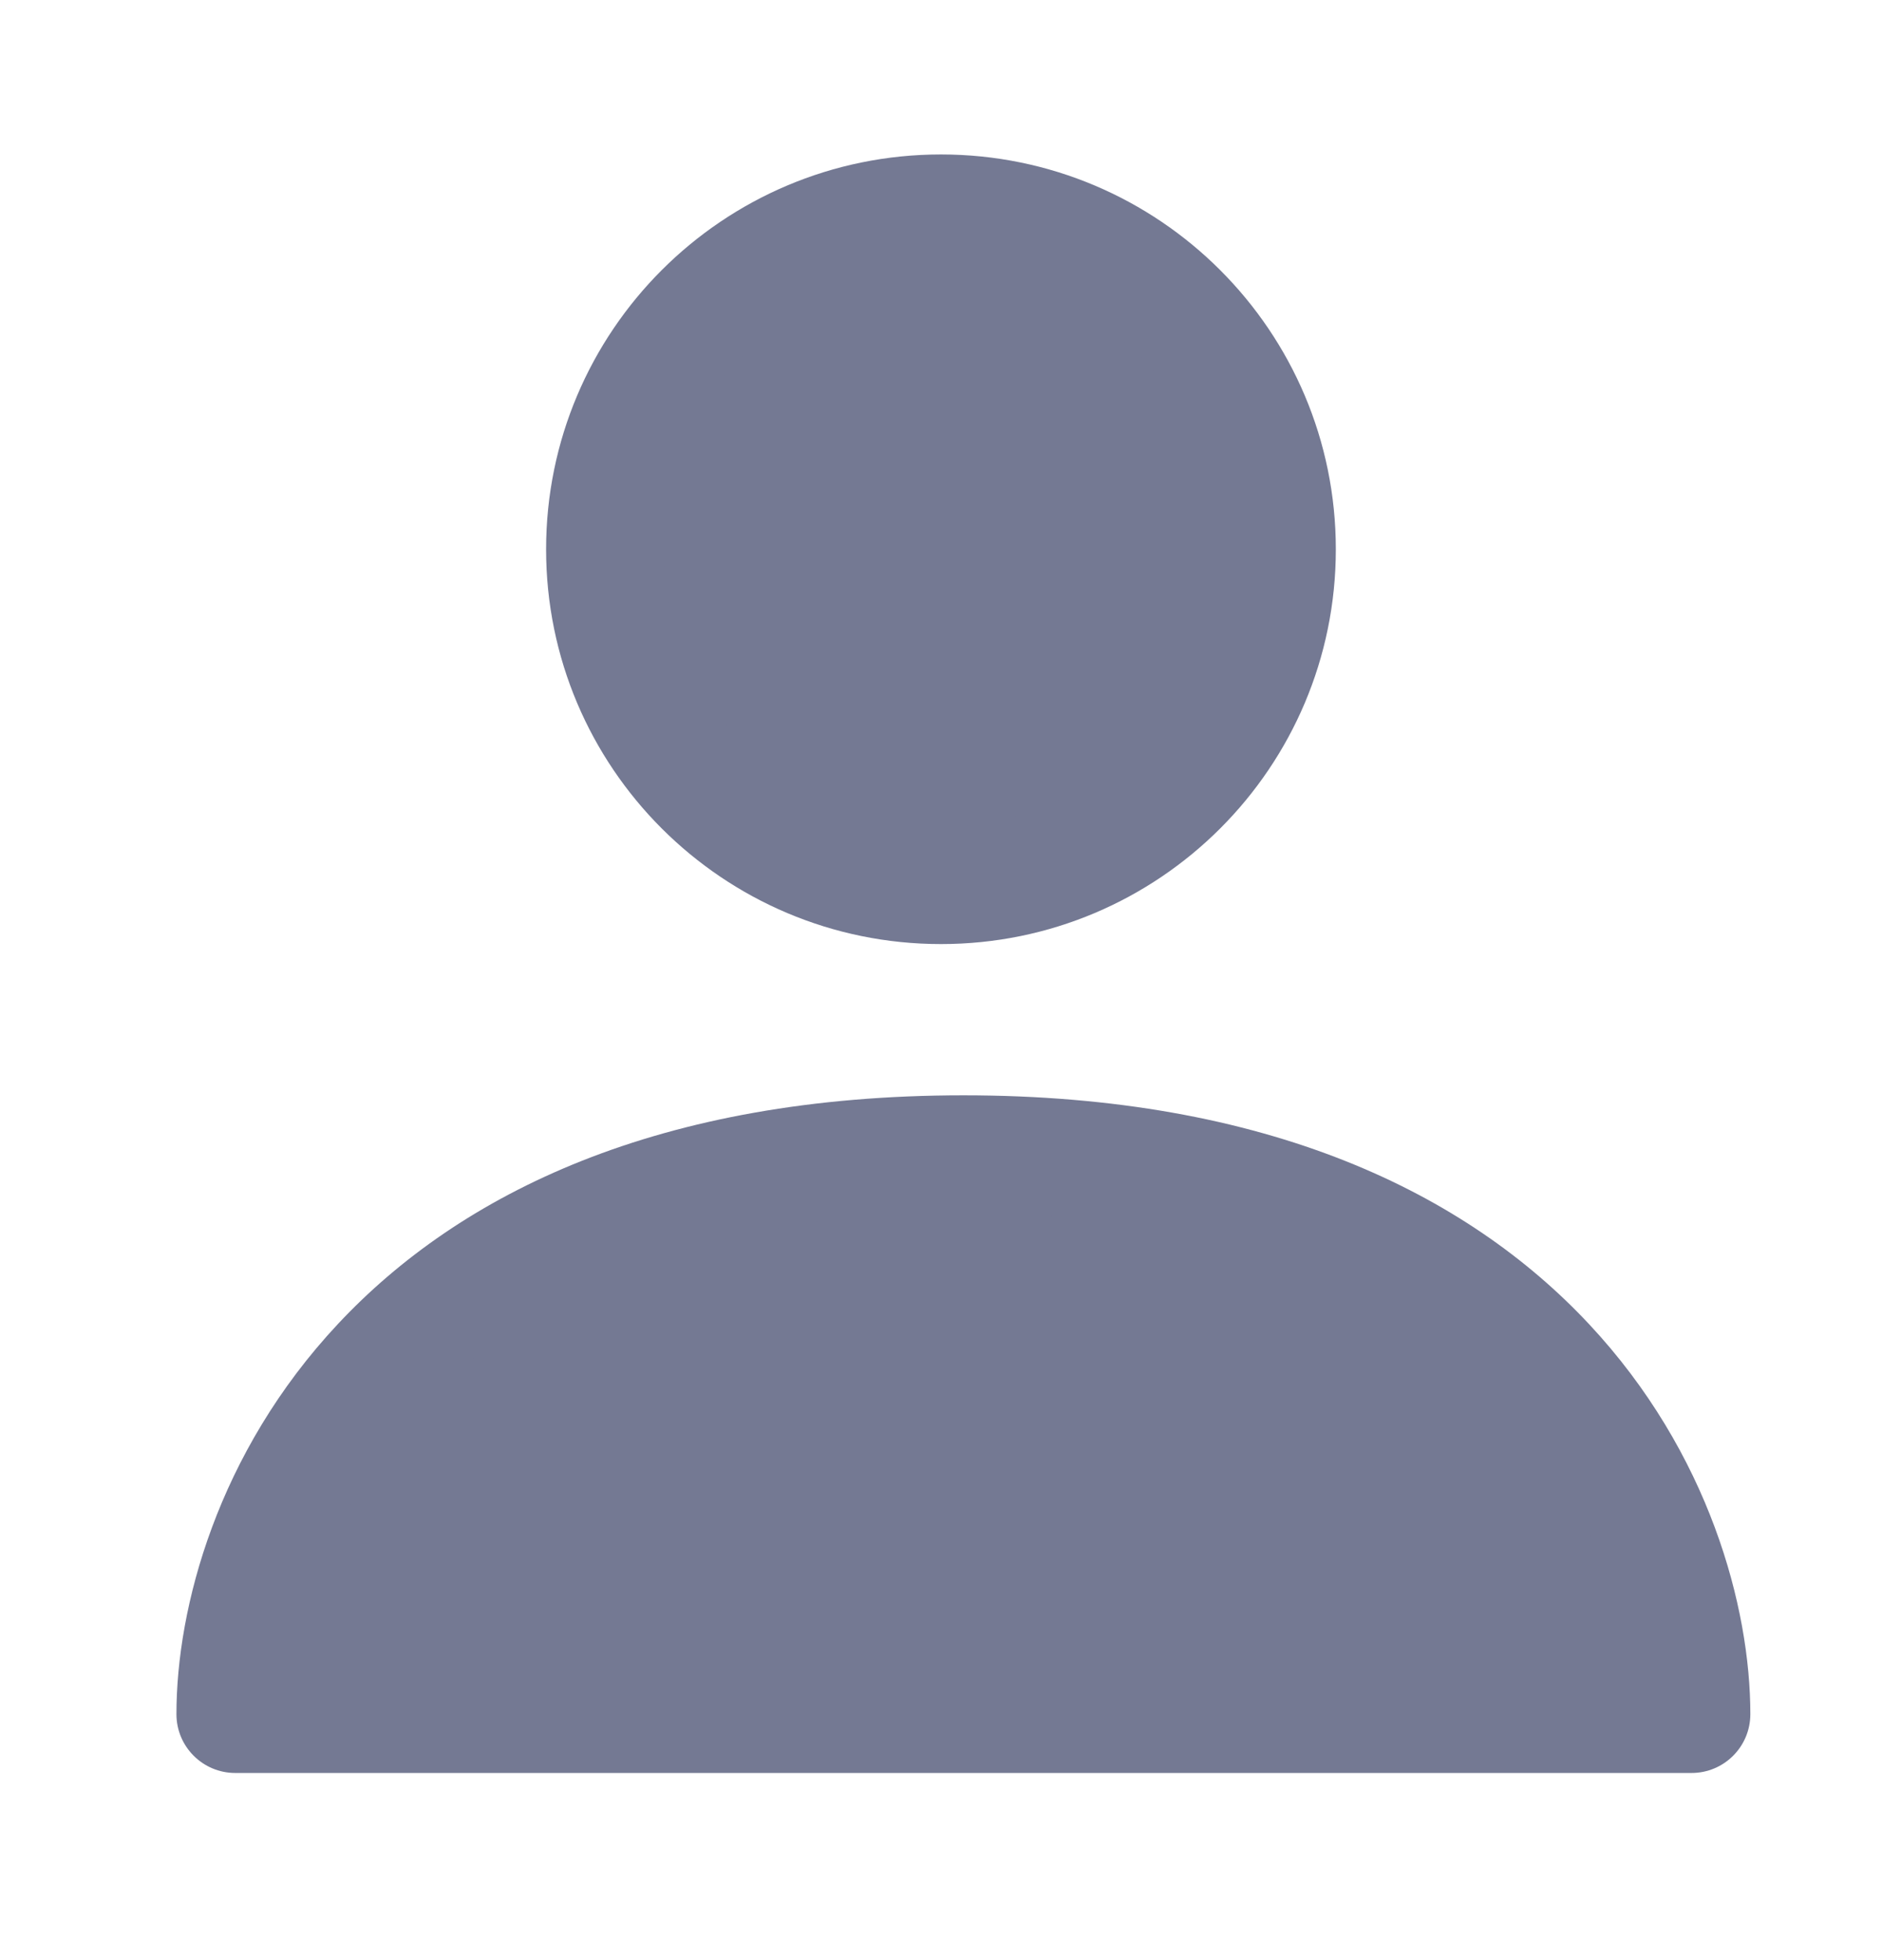 <svg width="24" height="25" viewBox="0 0 24 25" fill="none" xmlns="http://www.w3.org/2000/svg">
<path d="M16.285 7.006C16.285 9.373 14.367 11.291 12 11.291C9.633 11.291 7.714 9.373 7.714 7.006C7.714 4.639 9.633 2.72 12 2.72C14.367 2.72 16.285 4.639 16.285 7.006Z" fill="#747993"/>
<path fill-rule="evenodd" clip-rule="evenodd" d="M12 3.47C10.047 3.47 8.464 5.053 8.464 7.006C8.464 8.958 10.047 10.541 12 10.541C13.952 10.541 15.535 8.958 15.535 7.006C15.535 5.053 13.952 3.47 12 3.47ZM6.964 7.006C6.964 4.225 9.218 1.97 12 1.97C14.781 1.97 17.035 4.225 17.035 7.006C17.035 9.787 14.781 12.041 12 12.041C9.218 12.041 6.964 9.787 6.964 7.006Z" fill="#747993"/>
<path d="M21.571 21.863H3C3 19.482 4.857 14.72 12.286 14.72C19.714 14.72 21.571 19.482 21.571 21.863Z" fill="#747993"/>
<path fill-rule="evenodd" clip-rule="evenodd" d="M4.31 16.886C5.867 15.222 8.399 13.97 12.286 13.97C16.172 13.97 18.705 15.222 20.262 16.886C21.799 18.529 22.321 20.505 22.321 21.863C22.321 22.277 21.986 22.613 21.571 22.613H3C2.586 22.613 2.25 22.277 2.25 21.863C2.25 20.505 2.772 18.529 4.31 16.886ZM3.814 21.113H20.758C20.602 20.15 20.14 18.951 19.167 17.911C17.938 16.599 15.828 15.47 12.286 15.47C8.743 15.47 6.633 16.599 5.405 17.911C4.431 18.951 3.97 20.15 3.814 21.113Z" fill="#747993"/>
</svg>
